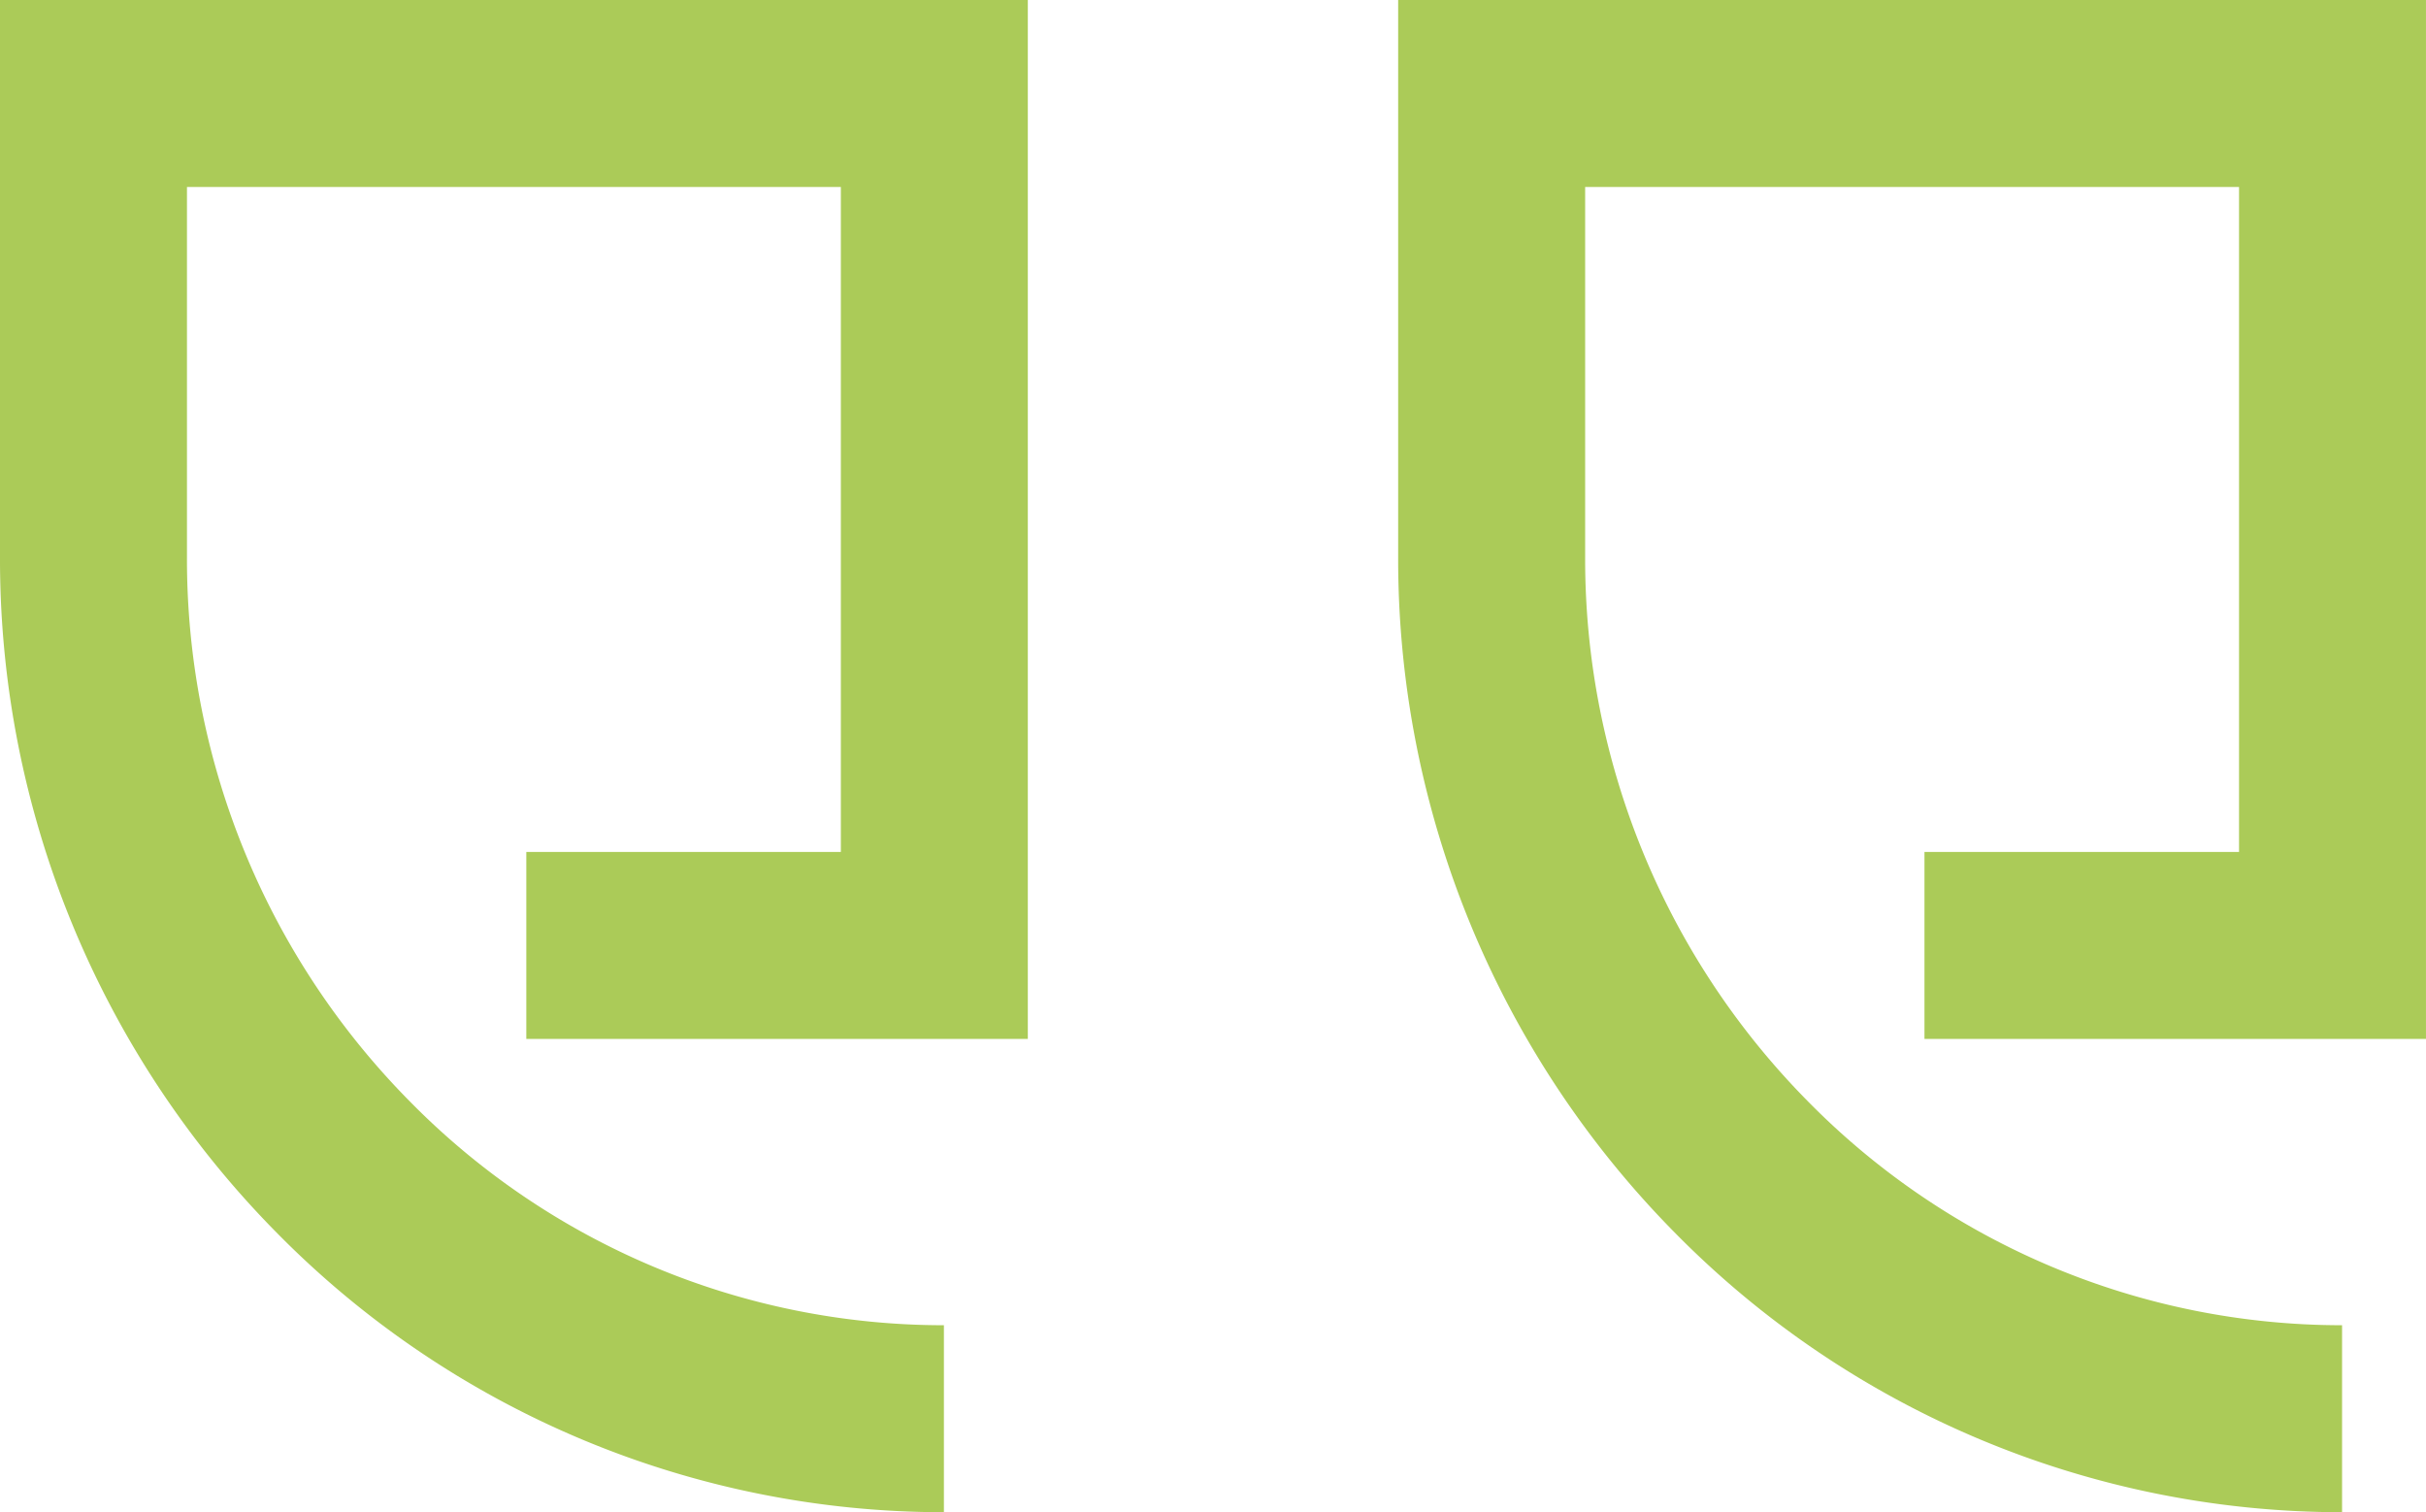 <svg xmlns="http://www.w3.org/2000/svg" xmlns:xlink="http://www.w3.org/1999/xlink" width="106.829" height="66.585" viewBox="0 0 106.829 66.585">
  <defs>
    <clipPath id="clip-path">
      <rect id="Rectangle_356" data-name="Rectangle 356" width="106.829" height="66.585" fill="#abcb58"/>
    </clipPath>
  </defs>
  <g id="Group_249" data-name="Group 249" transform="translate(-5 -4)">
    <g id="Group_181" data-name="Group 181" transform="translate(5 4)" clip-path="url(#clip-path)">
      <path id="Path_408" data-name="Path 408" d="M41.565,58.352a32.967,32.967,0,0,1-23.55-9.887A33.951,33.951,0,0,1,8.233,24.529V8.233H37.027V37.514H23.176v8.233H45.26V0H0V24.529A42.193,42.193,0,0,0,12.155,54.248a41.212,41.212,0,0,0,29.41,12.337Z" transform="translate(0)" fill="#abcb58"/>
      <path id="Path_409" data-name="Path 409" d="M201.256,58.352a32.968,32.968,0,0,1-23.55-9.887,33.951,33.951,0,0,1-9.781-23.936V8.233h28.794v29.28H182.867v8.233h22.084V0h-45.26V24.529a42.194,42.194,0,0,0,12.155,29.719,41.212,41.212,0,0,0,29.41,12.337Z" transform="translate(-98.123)" fill="#abcb58"/>
    </g>
  </g>
</svg>
